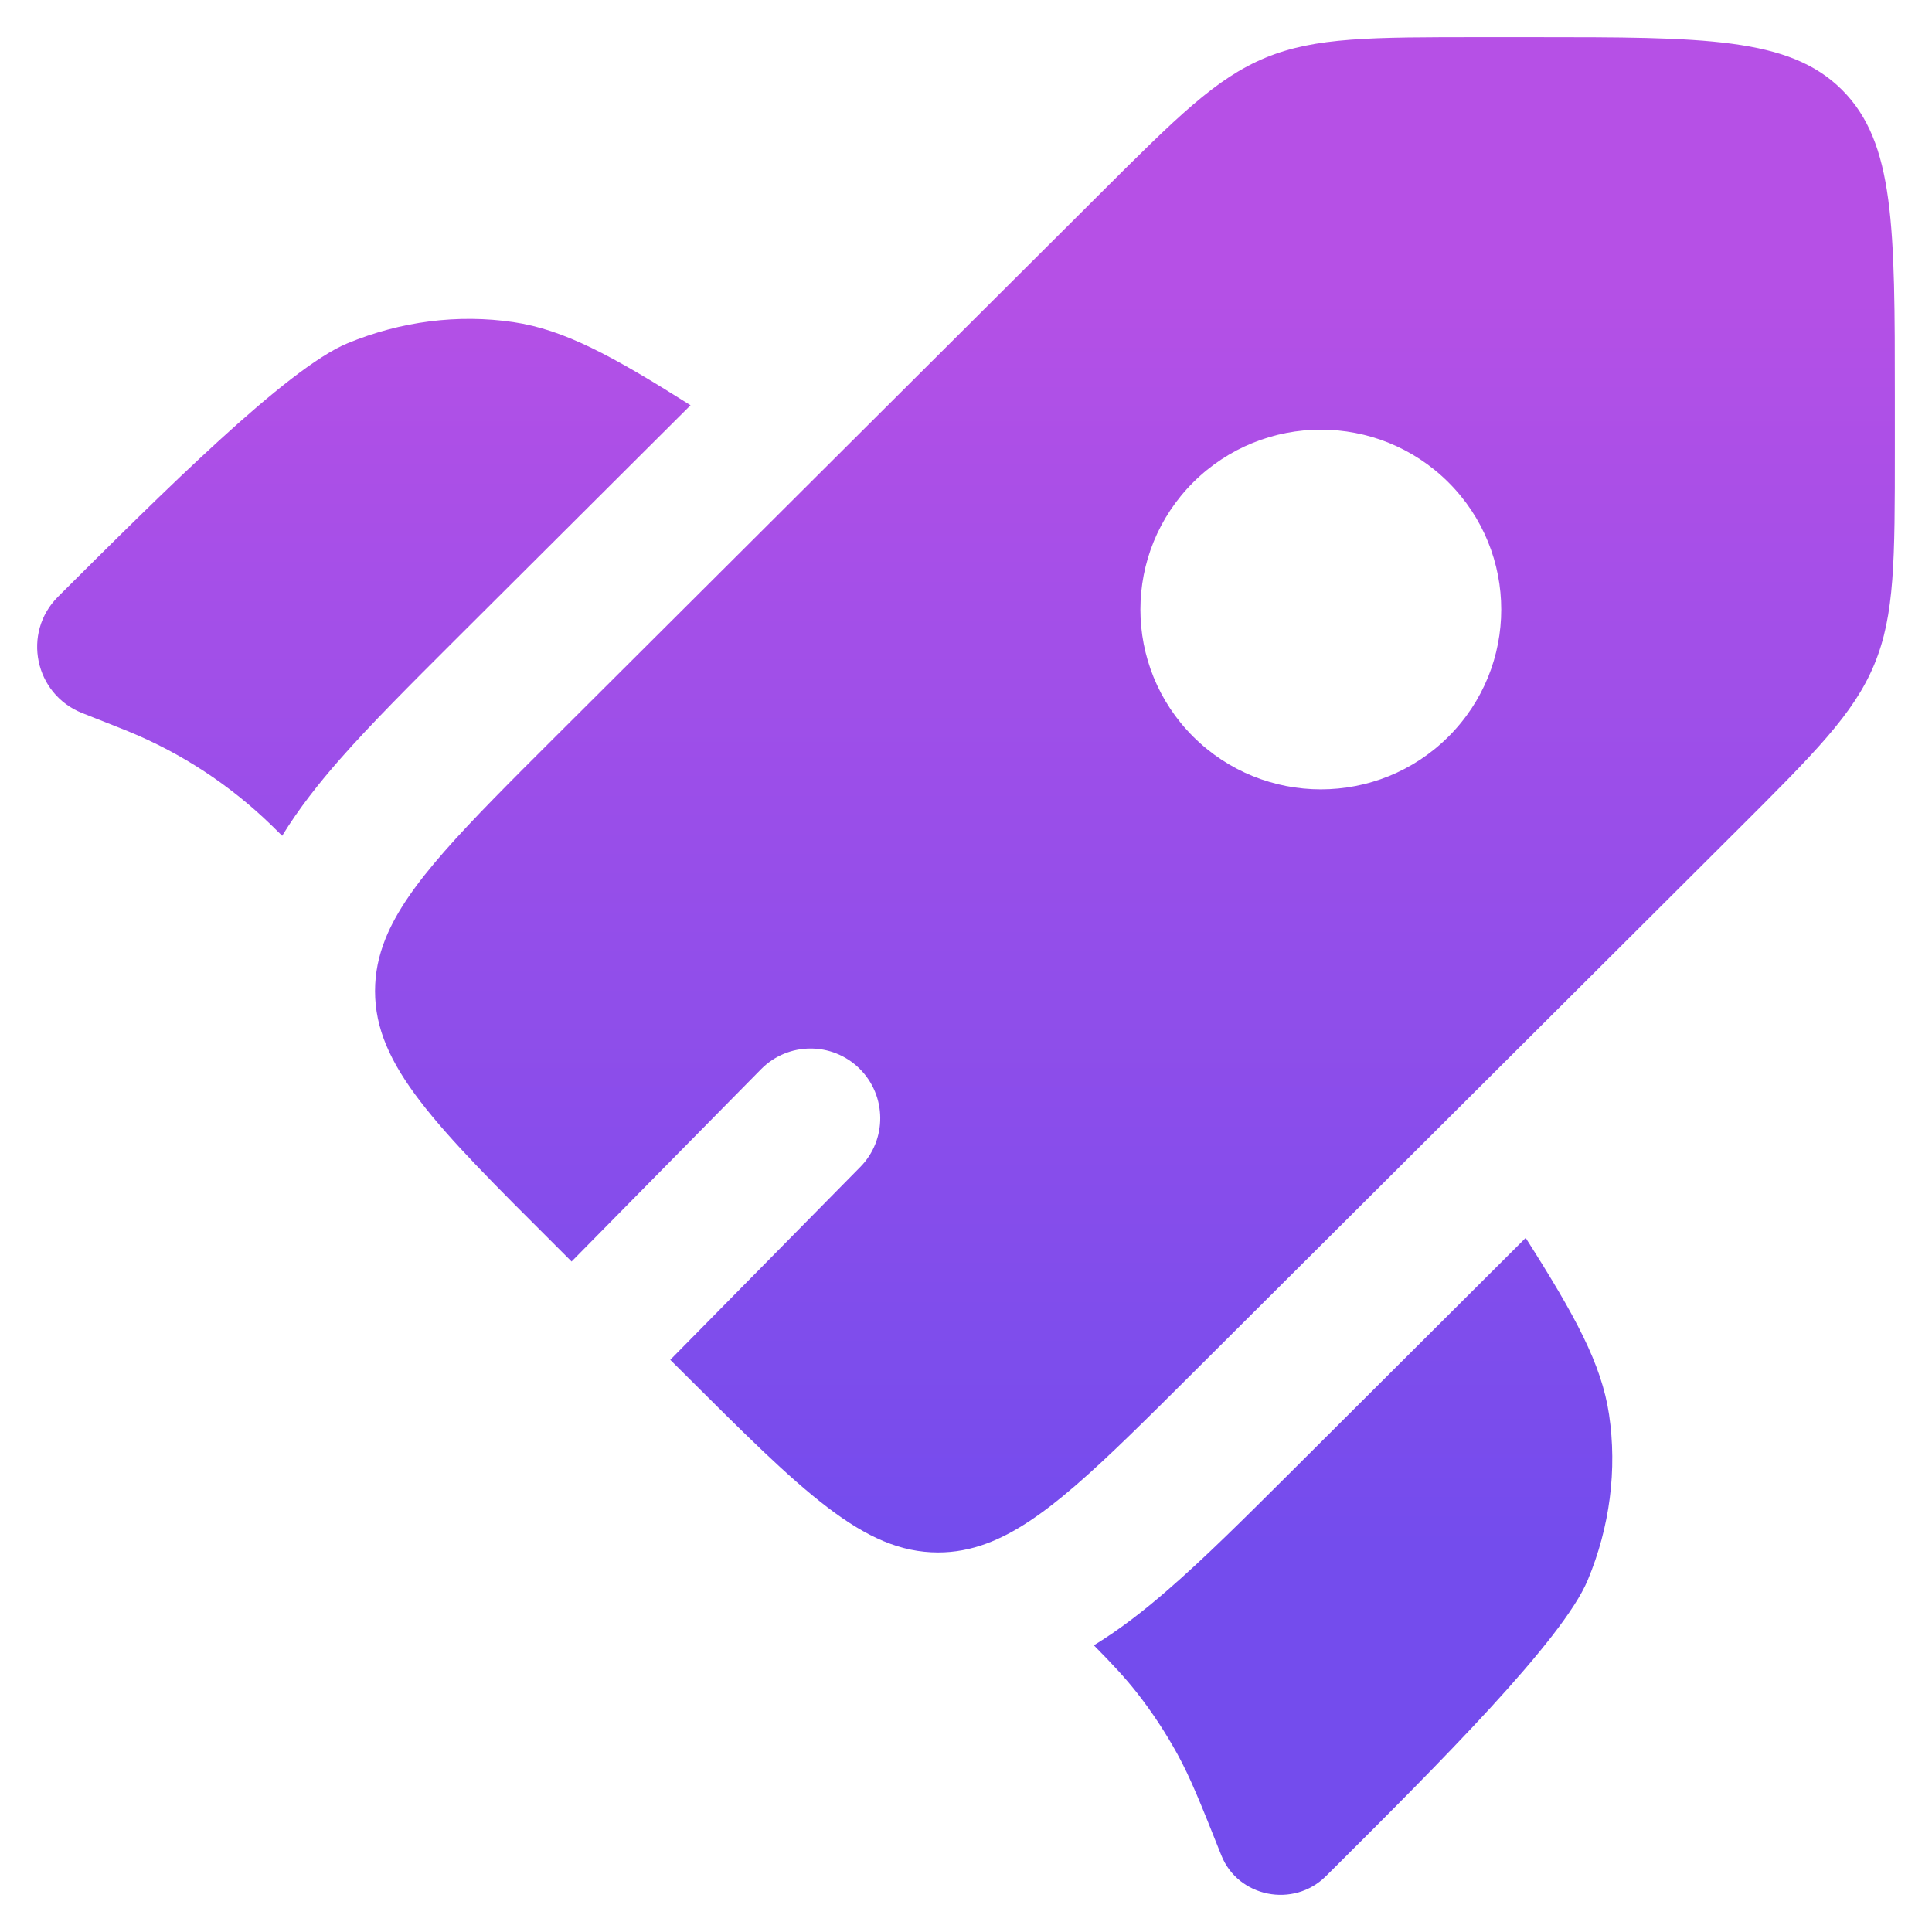 <svg width="26" height="26" viewBox="0 0 26 26" fill="none" xmlns="http://www.w3.org/2000/svg">
<path d="M9.293 5.454L6.114 8.623C5.53 9.206 4.994 9.74 4.57 10.223C4.298 10.533 4.027 10.873 3.797 11.248L3.766 11.217C3.707 11.159 3.678 11.129 3.648 11.101C3.095 10.565 2.446 10.138 1.733 9.845C1.695 9.829 1.656 9.814 1.579 9.783L1.106 9.596C0.464 9.341 0.294 8.516 0.781 8.03C2.182 6.634 3.863 4.957 4.674 4.621C5.39 4.324 6.163 4.225 6.908 4.335C7.591 4.436 8.238 4.787 9.293 5.454Z" fill="url(#paint0_linear_2303_3755)"/>
<path d="M14.721 22.142C14.977 22.401 15.147 22.585 15.301 22.781C15.504 23.04 15.685 23.315 15.844 23.604C16.022 23.928 16.16 24.275 16.436 24.968C16.661 25.533 17.409 25.682 17.843 25.249L17.948 25.145C19.349 23.749 21.03 22.072 21.367 21.264C21.665 20.55 21.764 19.779 21.654 19.036C21.552 18.355 21.201 17.711 20.532 16.659L17.343 19.839C16.745 20.435 16.197 20.981 15.701 21.409C15.405 21.666 15.08 21.922 14.721 22.142Z" fill="url(#paint1_linear_2303_3755)"/>
<path fill-rule="evenodd" clip-rule="evenodd" d="M16.058 18.471L23.367 11.184C24.419 10.135 24.946 9.61 25.223 8.943C25.5 8.276 25.5 7.534 25.5 6.05V5.341C25.5 3.059 25.5 1.918 24.789 1.209C24.078 0.5 22.933 0.5 20.645 0.5H19.933C18.445 0.5 17.701 0.5 17.032 0.776C16.362 1.053 15.836 1.577 14.784 2.627L7.475 9.913C6.245 11.14 5.482 11.9 5.187 12.634C5.094 12.866 5.047 13.096 5.047 13.337C5.047 14.339 5.856 15.146 7.475 16.76L7.692 16.977L10.241 14.39C10.604 14.021 11.197 14.017 11.566 14.38C11.935 14.744 11.94 15.338 11.576 15.706L9.02 18.3L9.192 18.471C10.81 20.085 11.619 20.892 12.625 20.892C12.847 20.892 13.06 20.852 13.274 20.773C14.028 20.496 14.797 19.728 16.058 18.471ZM19.492 9.914C18.544 10.859 17.007 10.859 16.058 9.914C15.11 8.969 15.11 7.436 16.058 6.491C17.007 5.546 18.544 5.546 19.492 6.491C20.44 7.436 20.44 8.969 19.492 9.914Z" fill="url(#paint2_linear_2303_3755)"/>
<defs>
<linearGradient id="paint0_linear_2303_3755" x1="13" y1="0.5" x2="13" y2="25.5" gradientUnits="userSpaceOnUse">
<stop offset="0.12" stop-color="#B650E6"/>
<stop offset="0.812" stop-color="#744CED"/>
</linearGradient>
<linearGradient id="paint1_linear_2303_3755" x1="13" y1="0.5" x2="13" y2="25.5" gradientUnits="userSpaceOnUse">
<stop offset="0.12" stop-color="#B650E6"/>
<stop offset="0.812" stop-color="#744CED"/>
</linearGradient>
<linearGradient id="paint2_linear_2303_3755" x1="13" y1="0.5" x2="13" y2="25.5" gradientUnits="userSpaceOnUse">
<stop offset="0.12" stop-color="#B650E6"/>
<stop offset="0.812" stop-color="#744CED"/>
</linearGradient>
</defs>
</svg>
